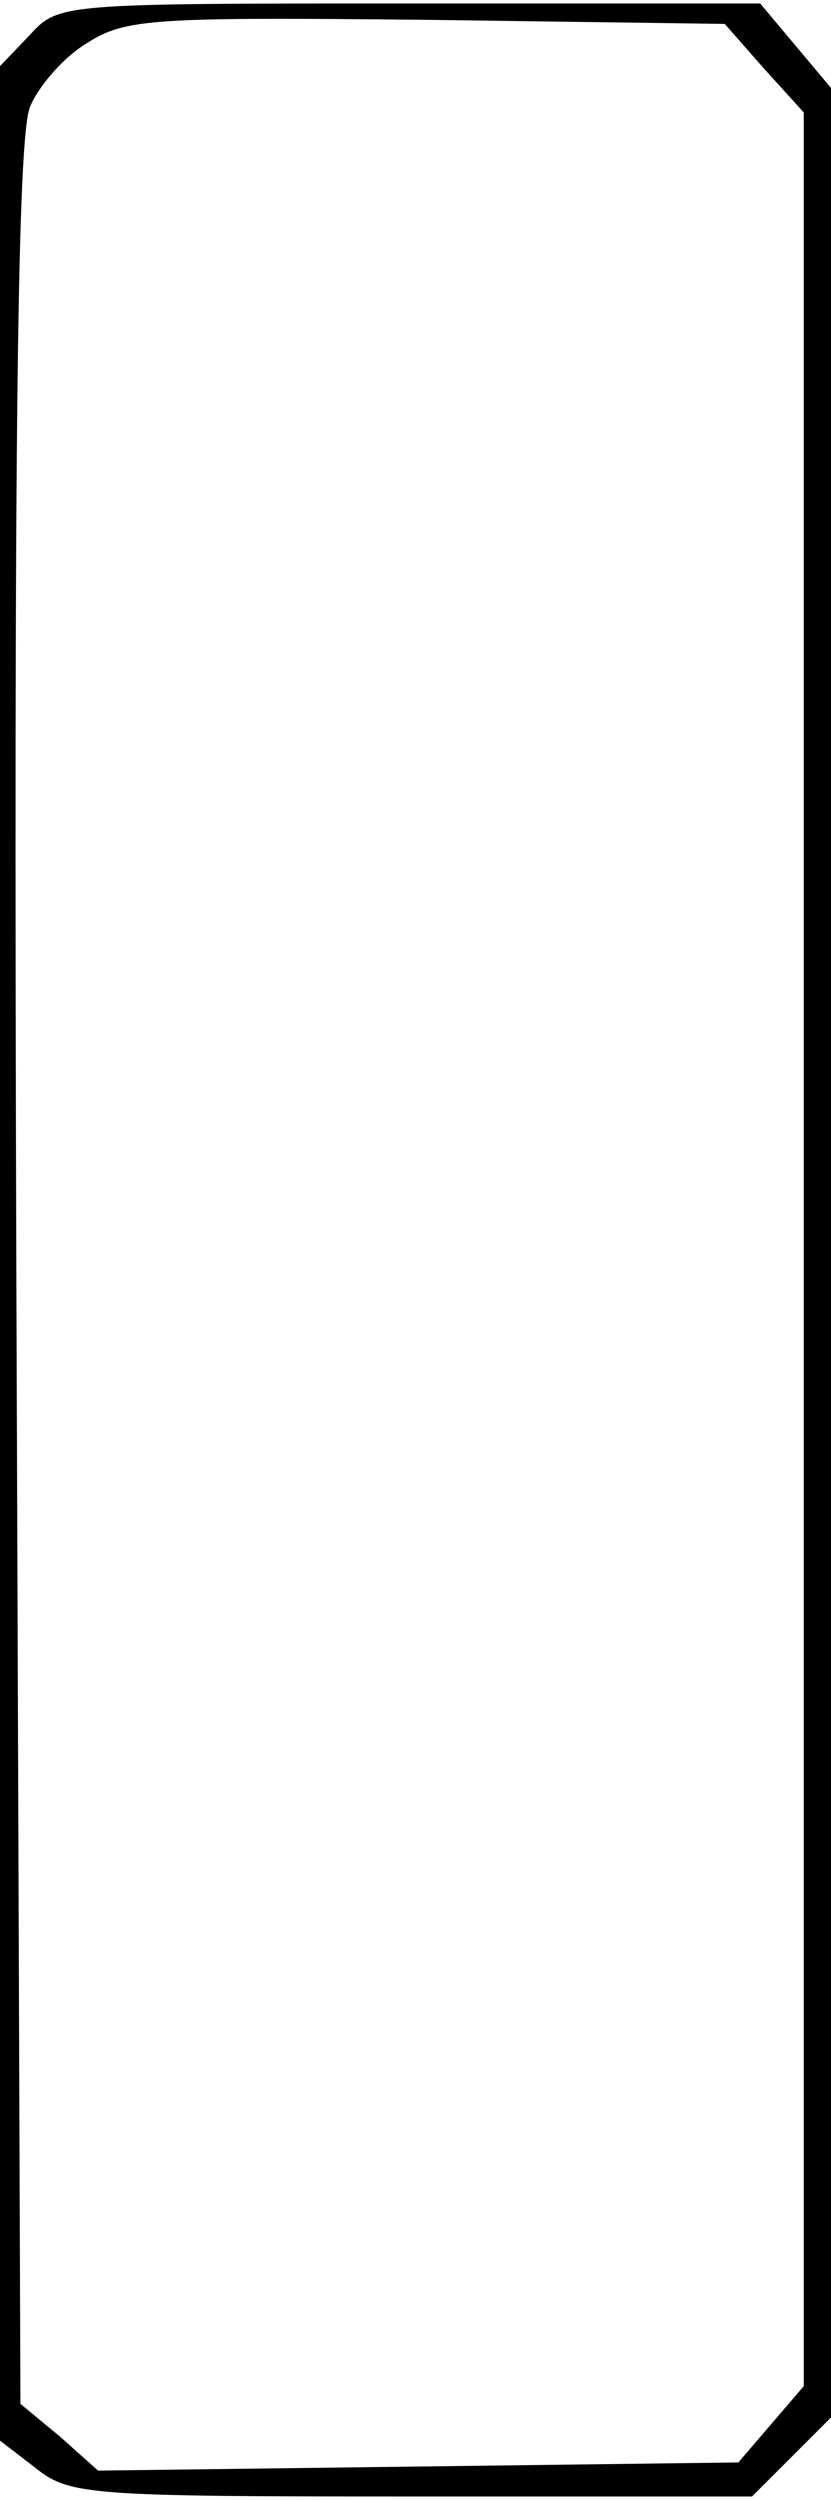 <?xml version="1.0" encoding="UTF-8" standalone="yes"?>
<svg version="1.0" xmlns="http://www.w3.org/2000/svg" width="45.45pt" height="136.73pt" viewBox="0 0 61 183" preserveAspectRatio="xMidYMid meet">
  <g transform="translate(0,183) scale(0.1,-0.1)" fill="#000000" stroke="none">
    <path d="M22 1807 l-22 -23 0 -871 0 -872 26 -20 c25 -20 39 -21 276 -21 l250
0 29 29 29 29 0 855 0 855 -26 31 -26 31 -257 0 c-256 0 -258 0 -279 -23z
m539 -25 l29 -32 0 -835 0 -834 -24 -28 -24 -28 -235 -3 -235 -3 -28 25 -29
24 -3 829 c-2 622 1 835 10 857 6 15 25 37 42 47 28 18 49 19 249 17 l219 -3
29 -33z"/>
  </g>
</svg>